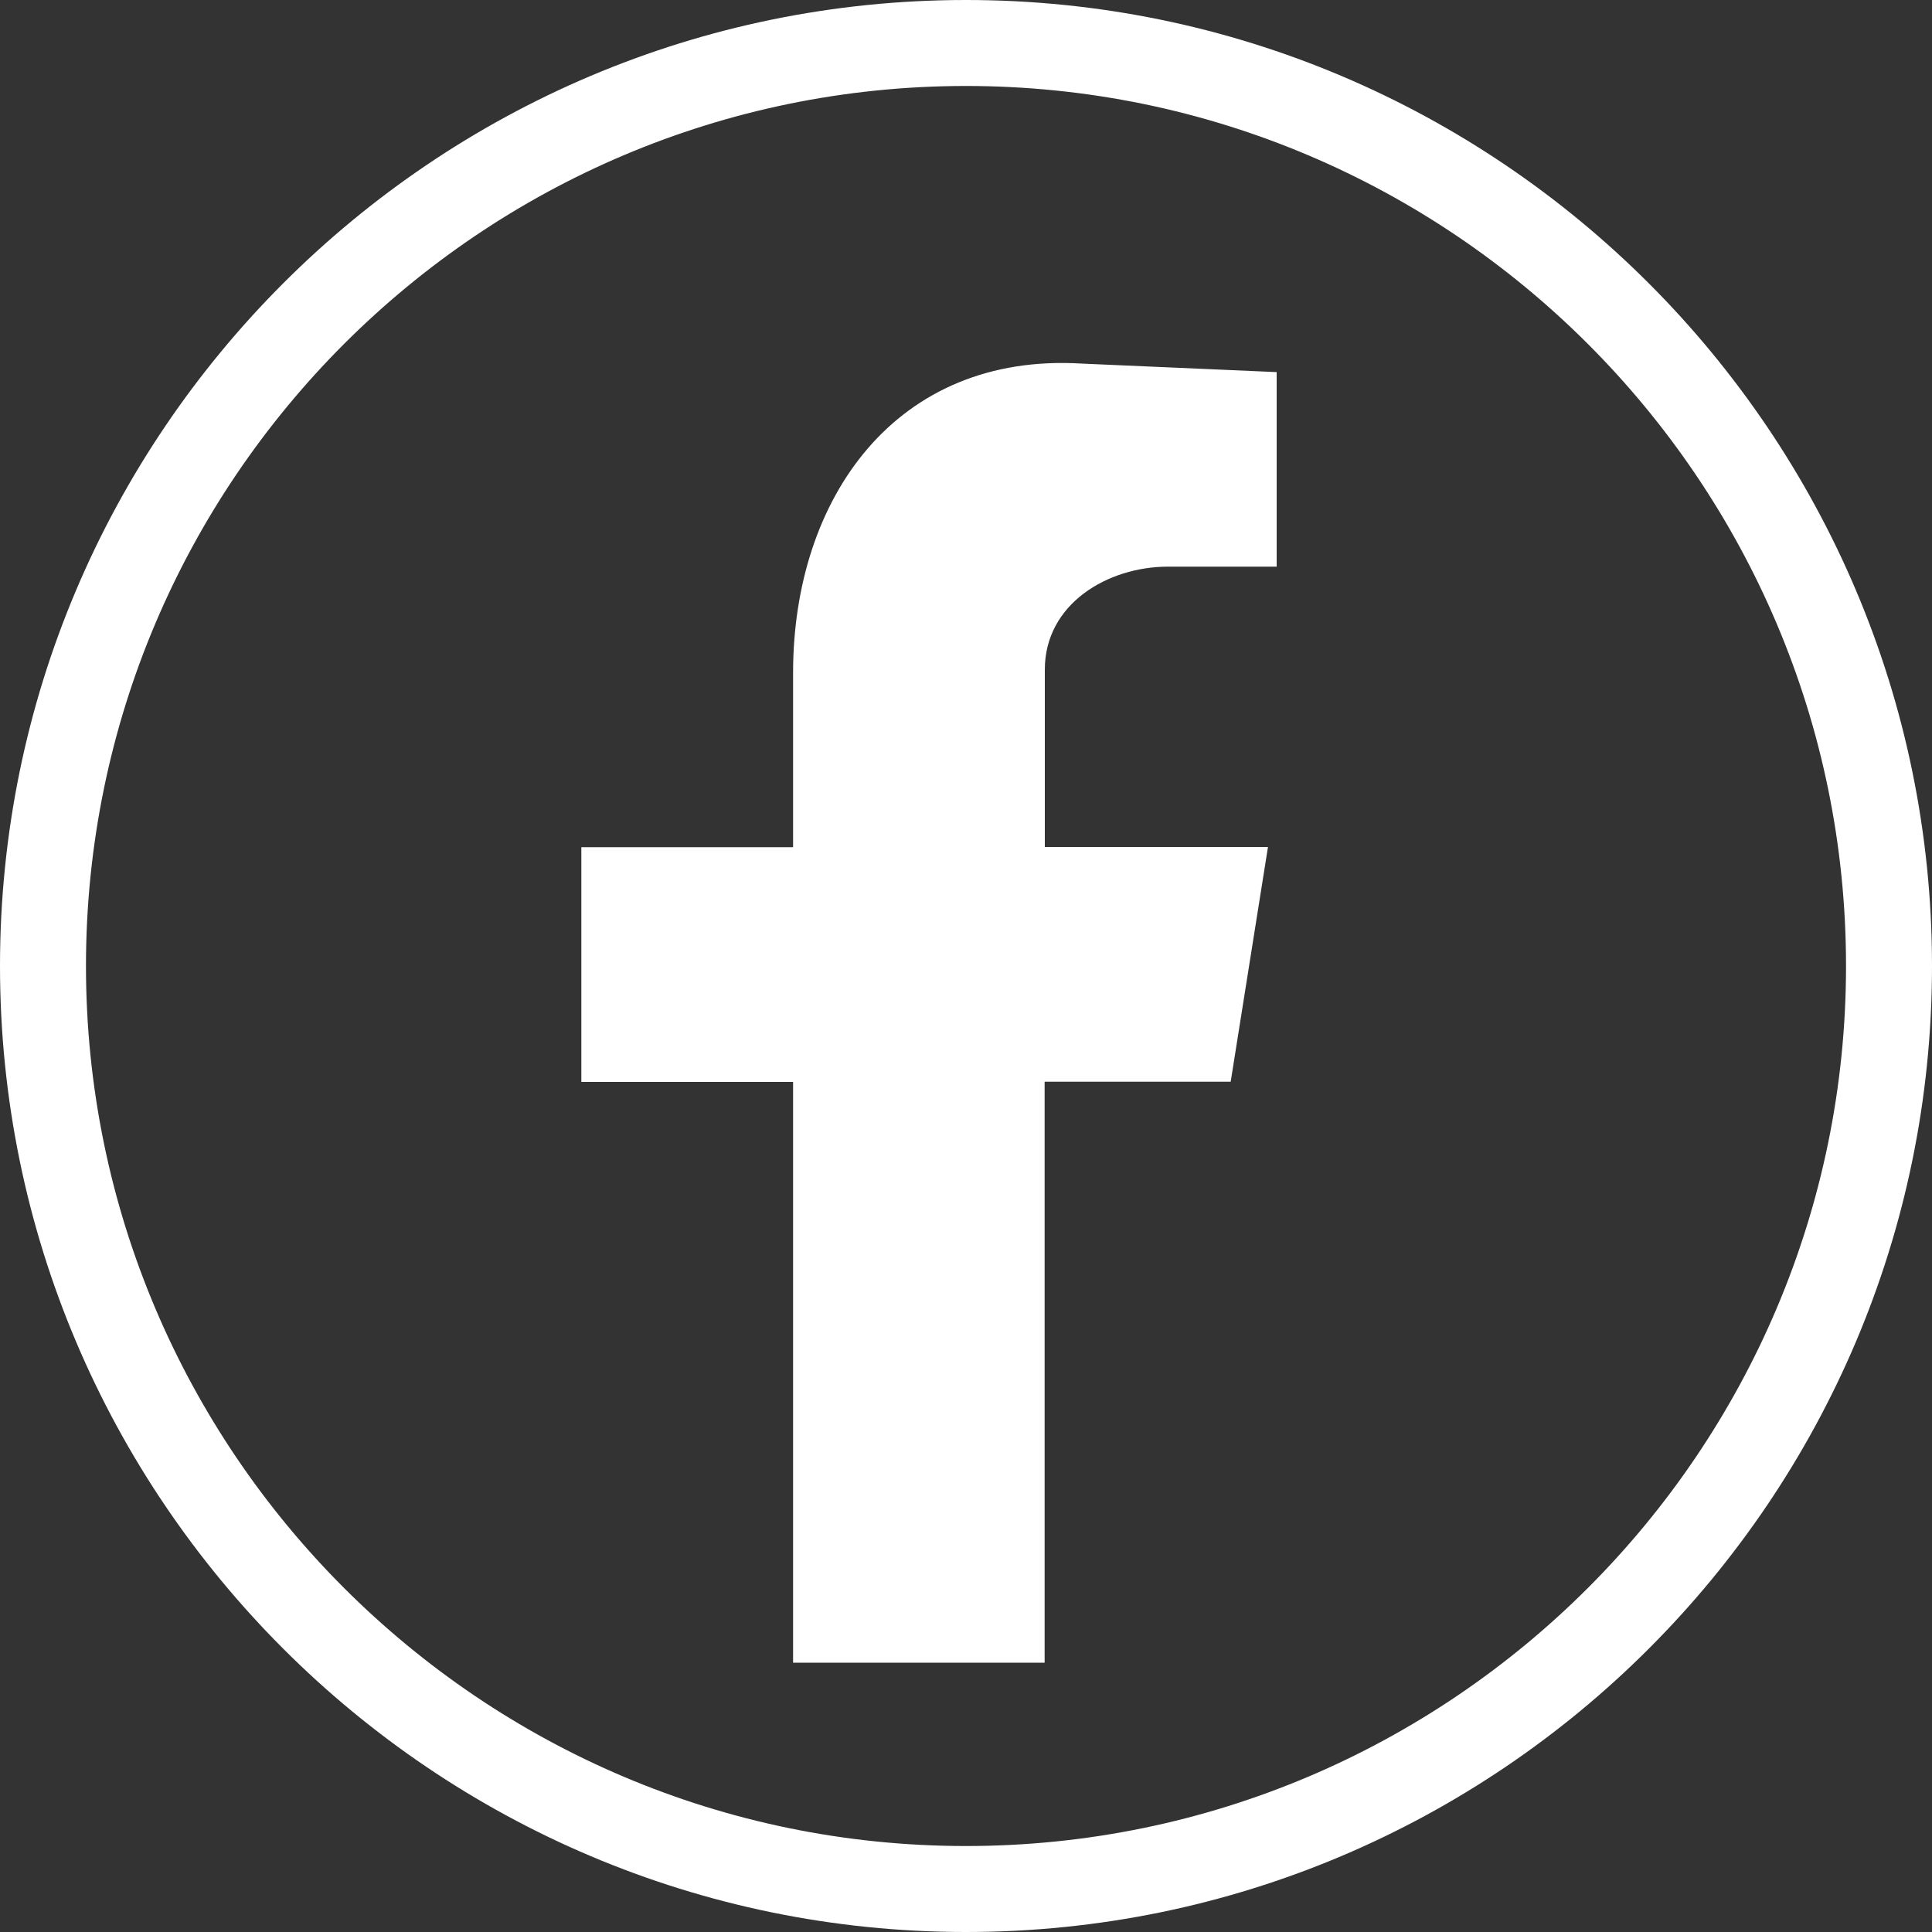 <?xml version="1.0" encoding="UTF-8"?> <svg xmlns="http://www.w3.org/2000/svg" width="40" height="40" viewBox="0 0 40 40" fill="none"><rect x="0" y="0" width="40" height="40" fill="#333333" stroke="none"/><path d="M20 40C8.972 40 0 31.028 0 20C0 8.972 8.972 0 20 0C31.028 0 40 8.972 40 20C40 31.028 31.028 40 20 40ZM20 1.78C9.952 1.78 1.78 9.952 1.78 20C1.78 30.048 9.956 38.22 20 38.22C30.044 38.22 38.22 30.044 38.22 20C38.22 9.956 30.048 1.78 20 1.78ZM16.416 34.424H21.628V22.396H25.48L26.252 17.536H21.632V13.864C21.632 12.5 22.936 11.732 24.18 11.732H26.432V7.704L22.404 7.528C18.552 7.292 16.42 10.312 16.42 13.928V17.54H12.036V22.4H16.42V34.428L16.416 34.424Z" fill="white"></path></svg> 